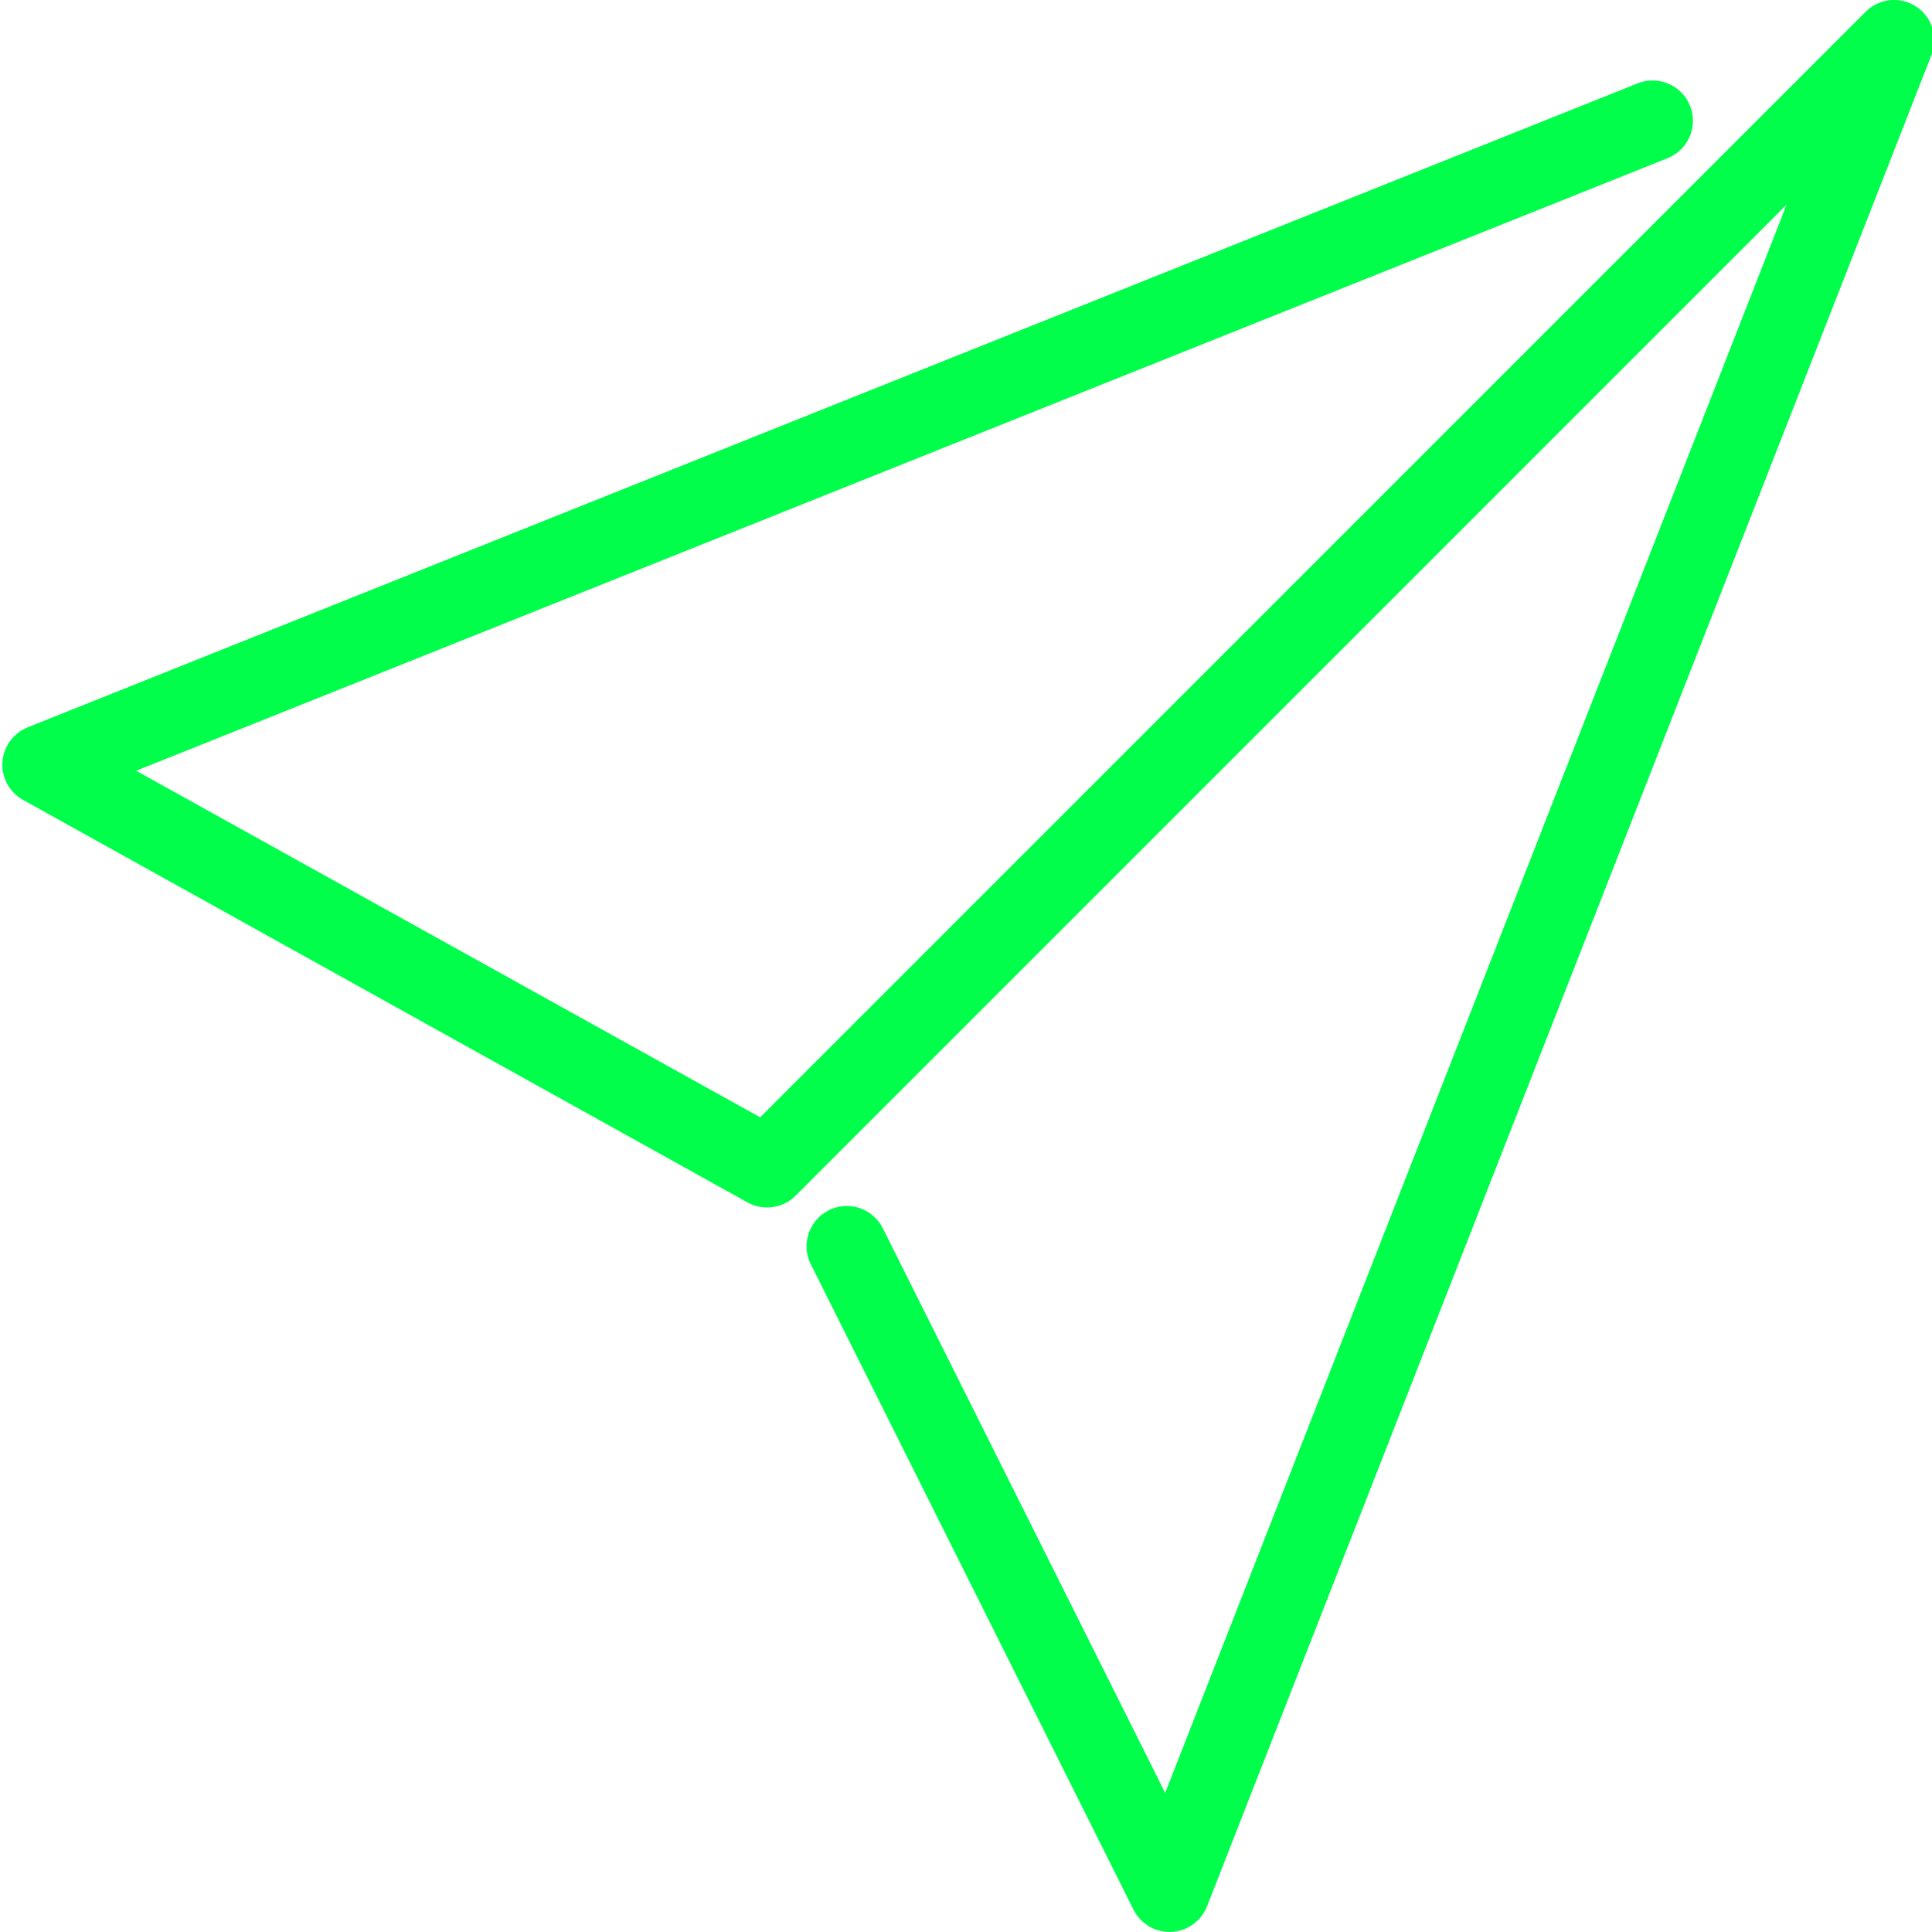 <!-- Generated by IcoMoon.io -->
<svg version="1.1" xmlns="http://www.w3.org/2000/svg" width="32" height="32" viewBox="0 0 32 32">
<title>paper-plane</title>
<path fill="#00ff4b" d="M31.333 0c-0.17 0.011-0.321 0.083-0.432 0.195l-18.31 18.311-10.336-5.74 25.365-10.146c0.248-0.101 0.42-0.34 0.42-0.62 0-0.369-0.299-0.667-0.667-0.667-0.089 0-0.174 0.017-0.252 0.049l-26.662 10.665c-0.248 0.101-0.42 0.34-0.42 0.619 0 0.25 0.138 0.468 0.341 0.582l12.003 6.669c0.093 0.052 0.204 0.083 0.323 0.083 0.184 0 0.351-0.075 0.471-0.195l16.414-16.415-10.292 26.306-4.664-9.326c-0.107-0.234-0.339-0.395-0.609-0.395-0.368 0-0.667 0.299-0.667 0.667 0 0.118 0.031 0.229 0.084 0.325l5.332 10.664c0.112 0.22 0.337 0.368 0.596 0.368 0.28 0 0.52-0.173 0.619-0.418l12.002-30.672c0.029-0.072 0.046-0.156 0.046-0.243 0-0.368-0.299-0.667-0.667-0.667-0.013 0-0.027 0-0.040 0.001z"></path>
</svg>
